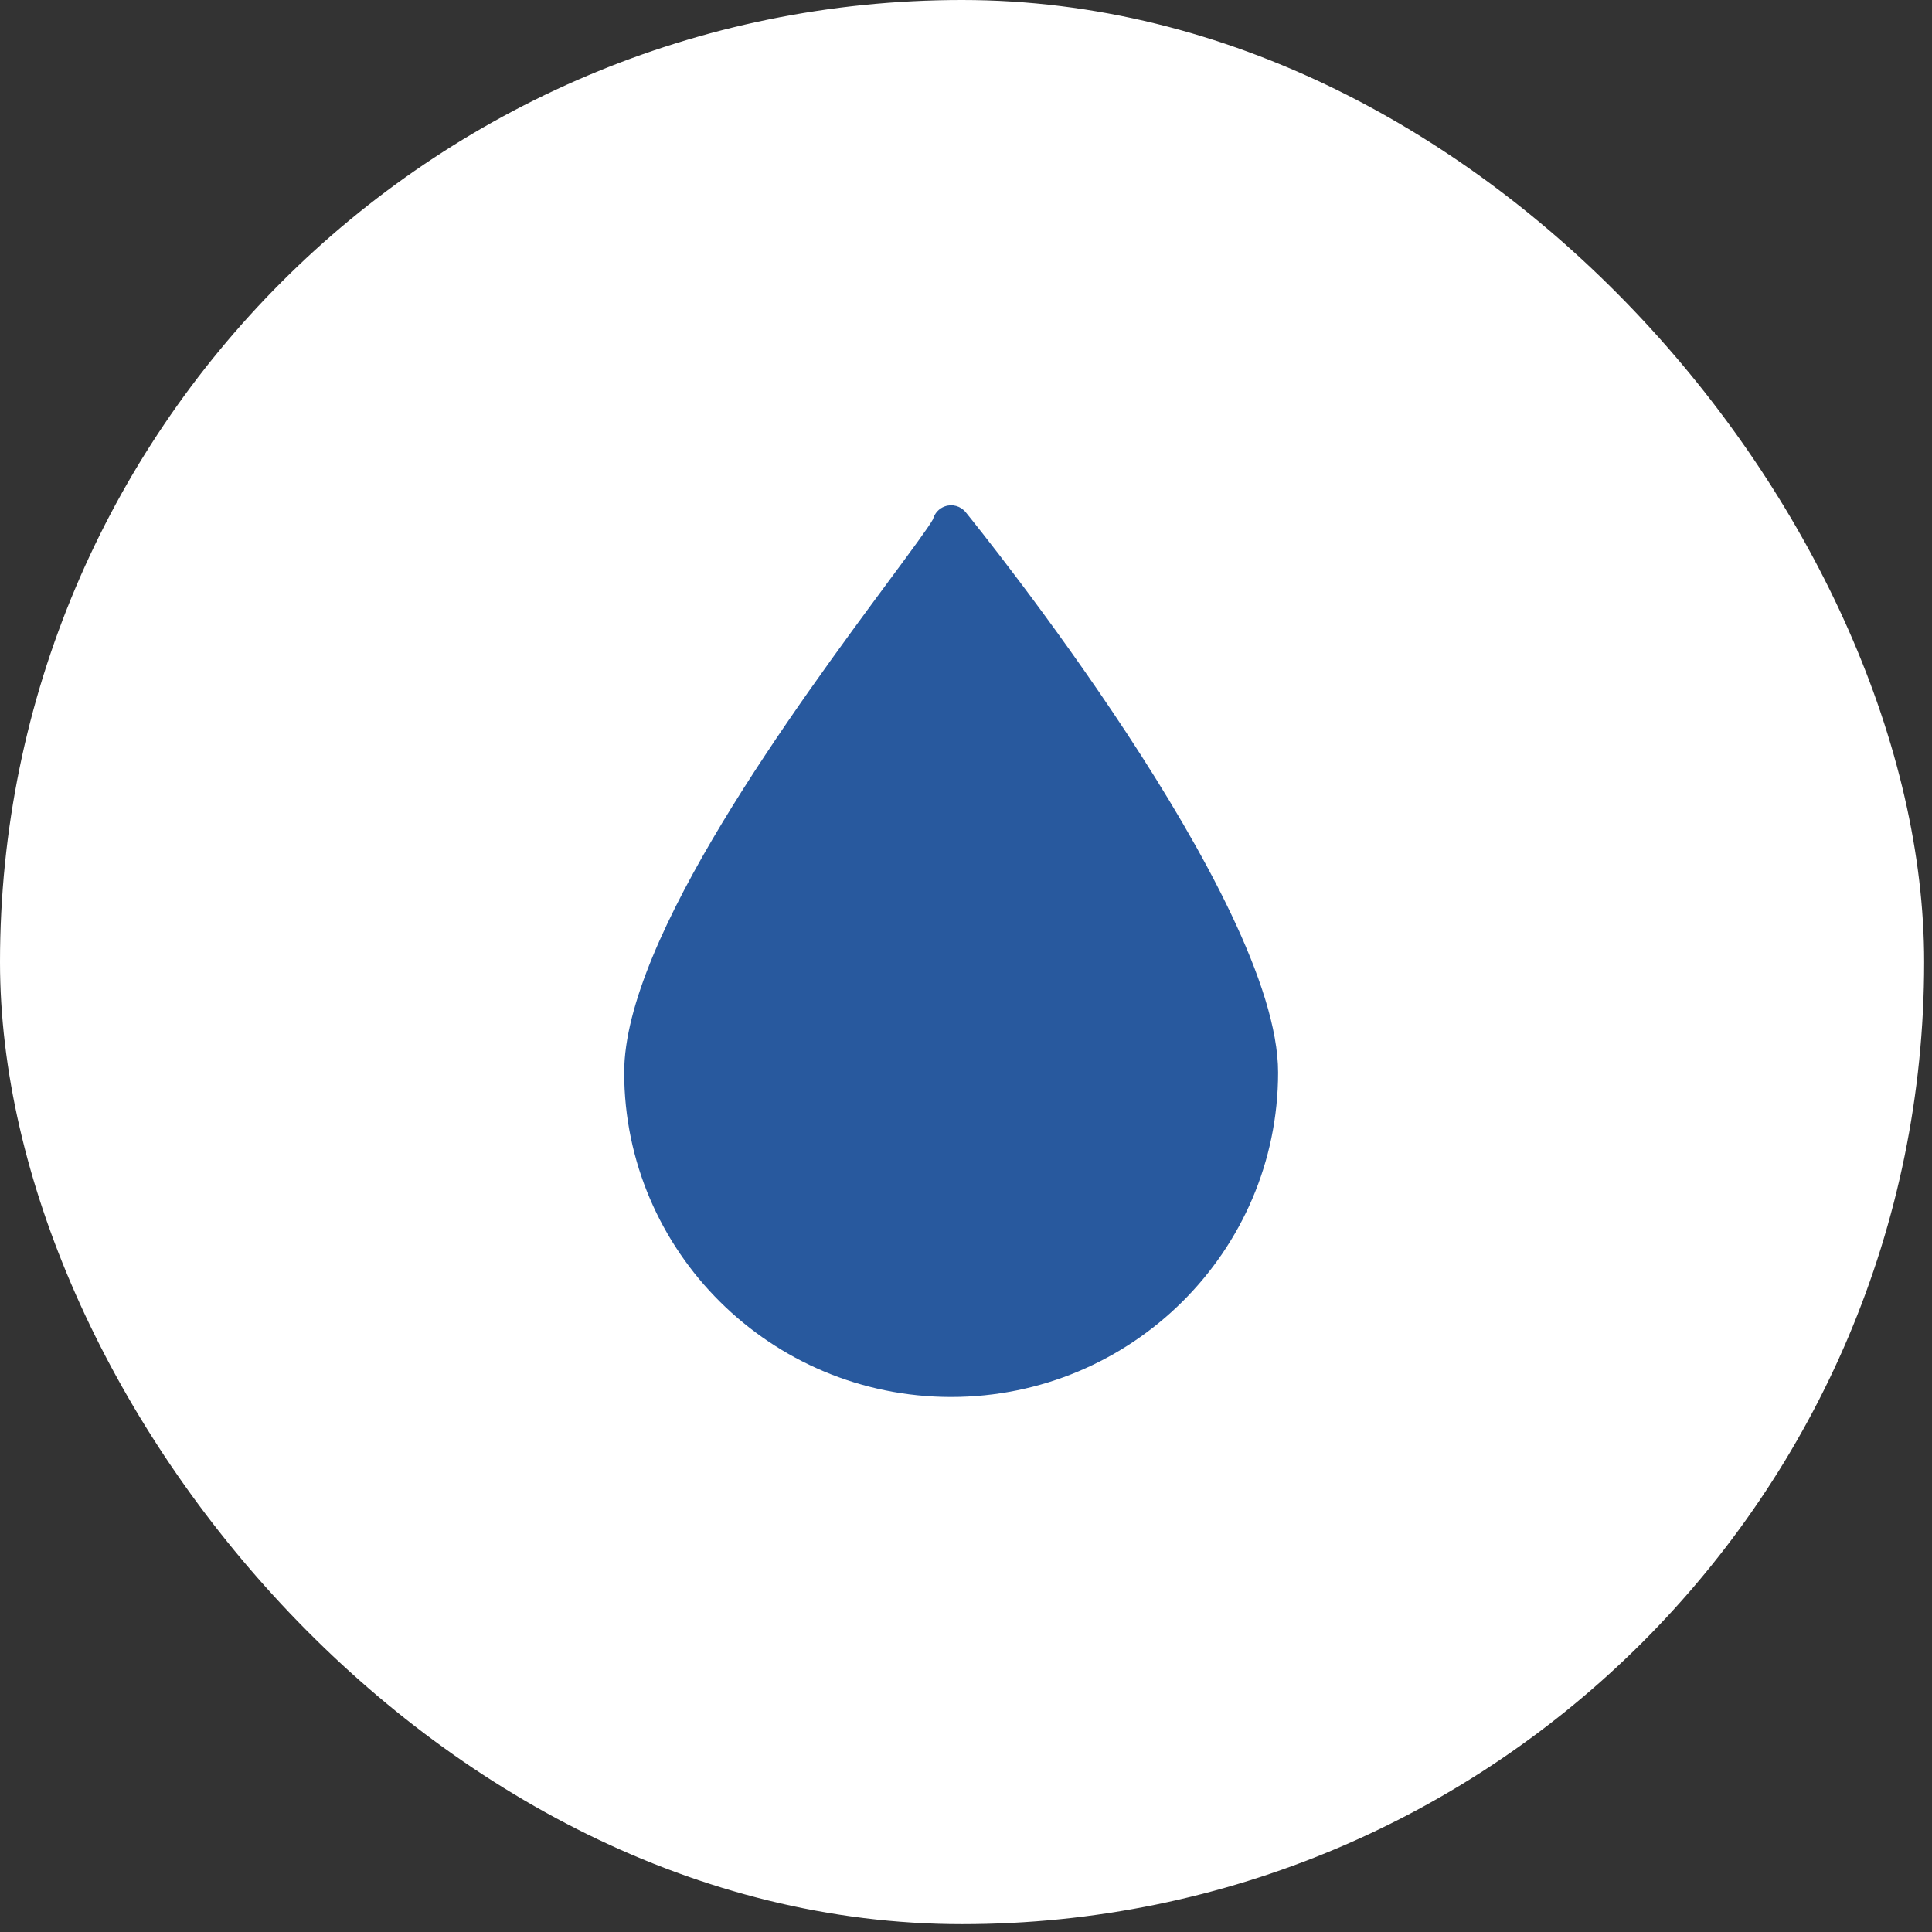 <svg width="65" height="65" viewBox="0 0 65 65" fill="none" xmlns="http://www.w3.org/2000/svg">
<rect x="0" y="0" width="65" height="65" fill="#333333" stroke="none"/>
<rect width="64.736" height="64.736" rx="32.368"  fill="white" />
<path d="M32.49 17.233C32.322 17.026 32.041 16.947 31.79 17.036C31.59 17.106 31.442 17.271 31.39 17.468C31.26 17.713 30.619 18.579 29.941 19.495C26.817 23.718 21 31.579 21 36.081C21 42.102 25.934 47 31.999 47C38.066 47 43 42.102 43 36.081C43 30.244 32.919 17.761 32.49 17.233Z" fill="#28599E"/>
</svg>
